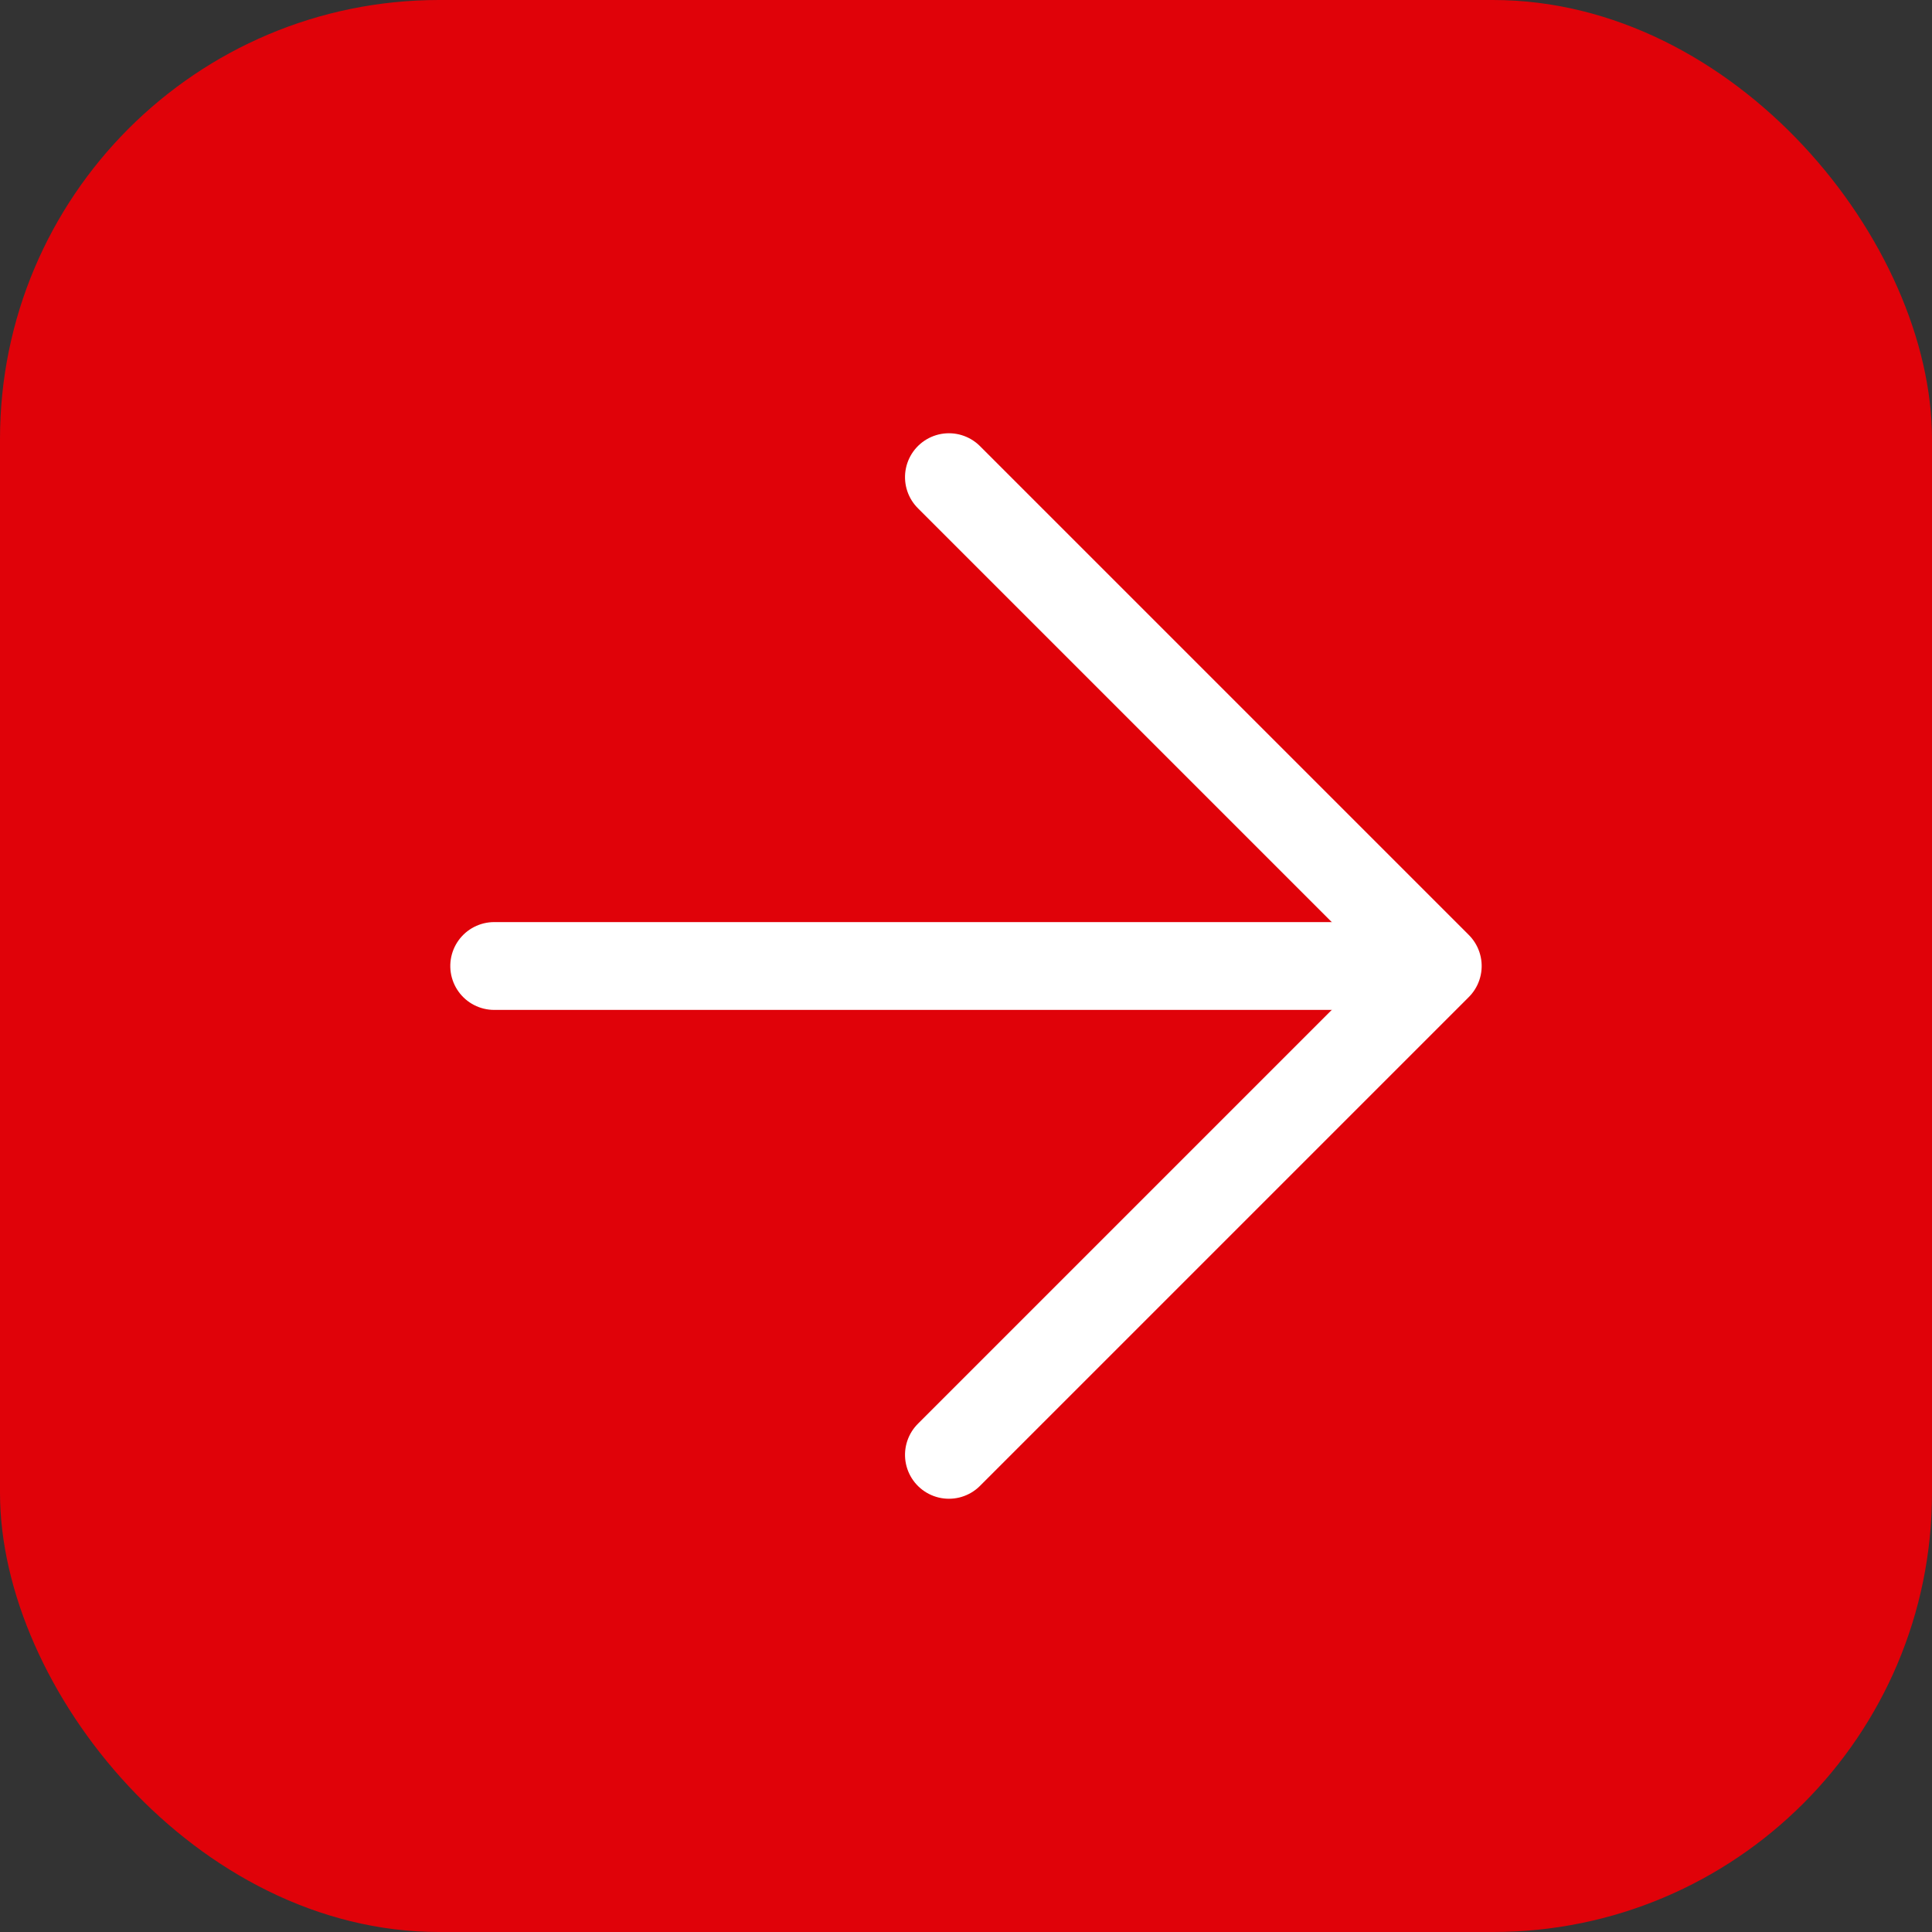 <svg xmlns="http://www.w3.org/2000/svg" width="44" height="44" viewBox="0 0 44 44">
  <rect x="0" y="0" width="44" height="44" fill="#333333" stroke="none"/>
  <g id="グループ_289" data-name="グループ 289" transform="translate(-311 -323)">
    <rect id="長方形_3" data-name="長方形 3" width="44" height="44" rx="10" transform="translate(311 323)" fill="#e00209"/>
    <g id="グループ_287" data-name="グループ 287" transform="translate(921.376 175.88) rotate(90)">
      <path id="パス_706" data-name="パス 706" d="M1668.16,2060.765l11.133-11.133,11.133,11.133" transform="translate(-1510.173 -1472)" fill="none" stroke="#fff" stroke-linecap="round" stroke-linejoin="round" stroke-width="2"/>
      <line id="線_1" data-name="線 1" y2="20.712" transform="translate(169.12 578.409)" fill="none" stroke="#fff" stroke-linecap="round" stroke-width="2"/>
    </g>
  </g>
</svg>
